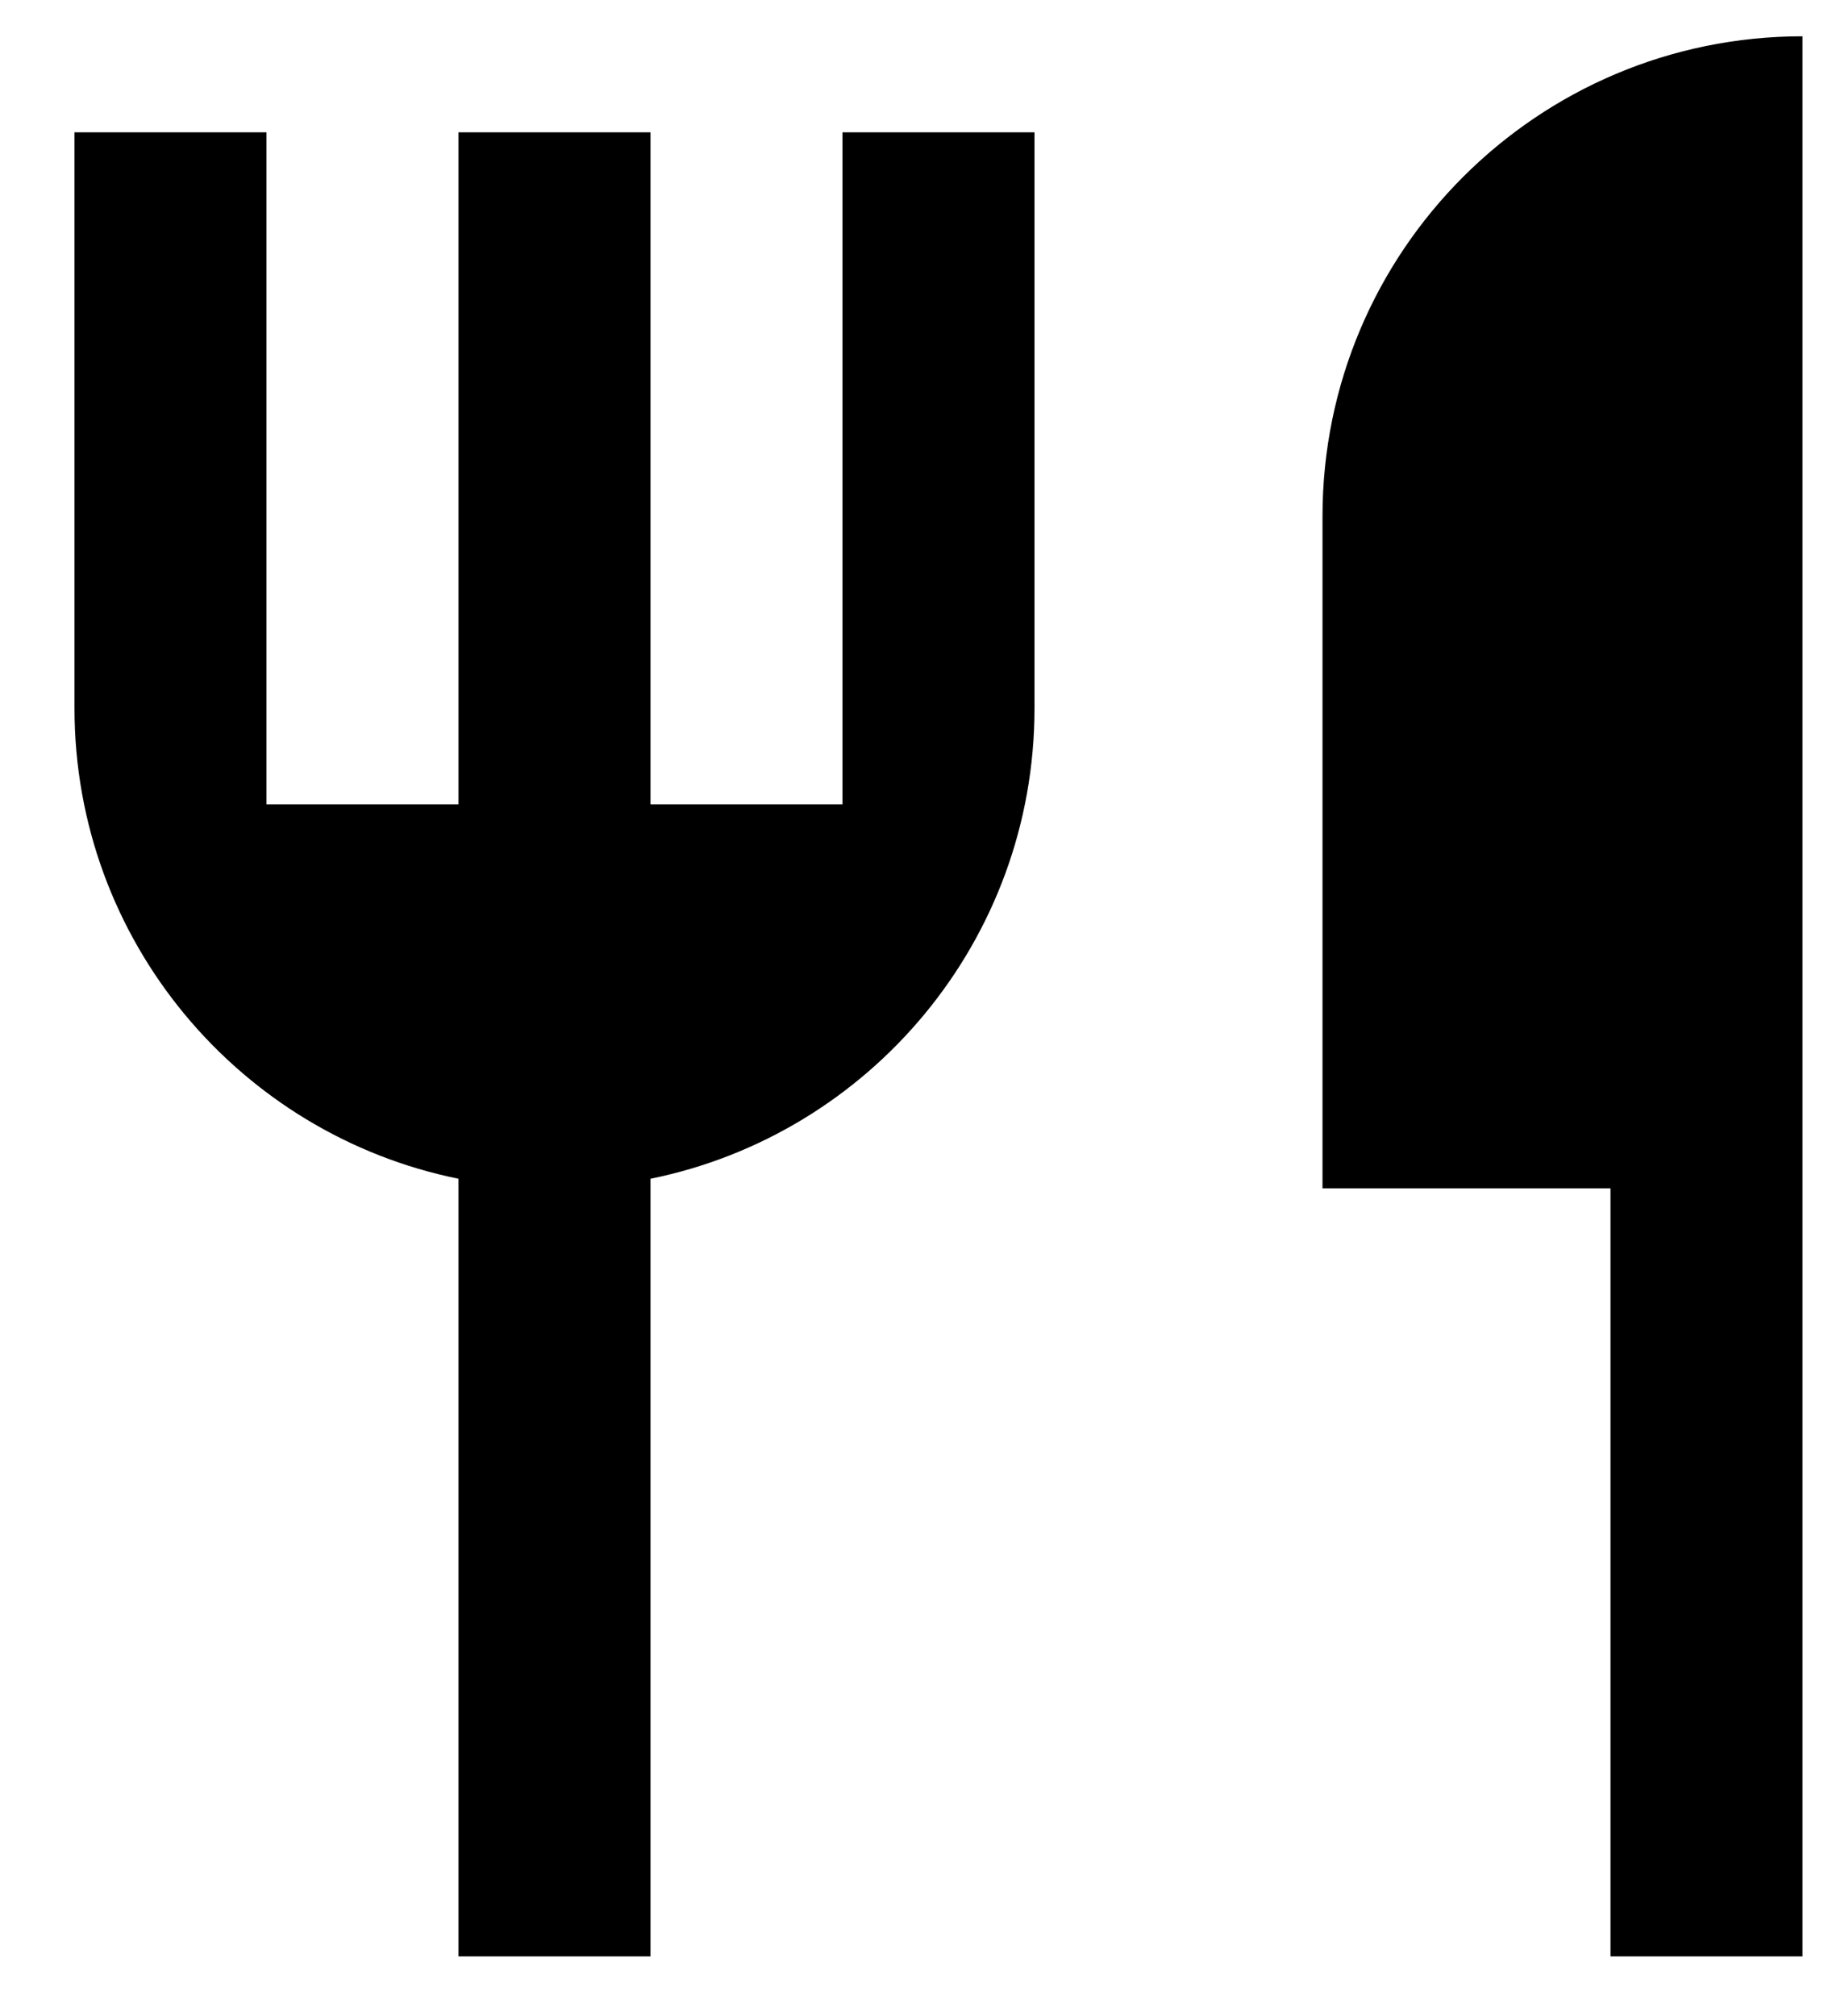 <svg width="19" height="21" viewBox="0 0 19 21" fill="none" xmlns="http://www.w3.org/2000/svg">
<path d="M18.776 0.378V20.378H16.776V12.378H13.776V5.378C13.776 2.617 16.015 0.378 18.776 0.378ZM6.776 12.278V20.378H4.776V12.278C2.494 11.815 0.776 9.797 0.776 7.378V1.378H2.776V8.378H4.776V1.378H6.776V8.378H8.776V1.378H10.776V7.378C10.776 9.797 9.059 11.815 6.776 12.278Z" fill="black"/>
</svg>
